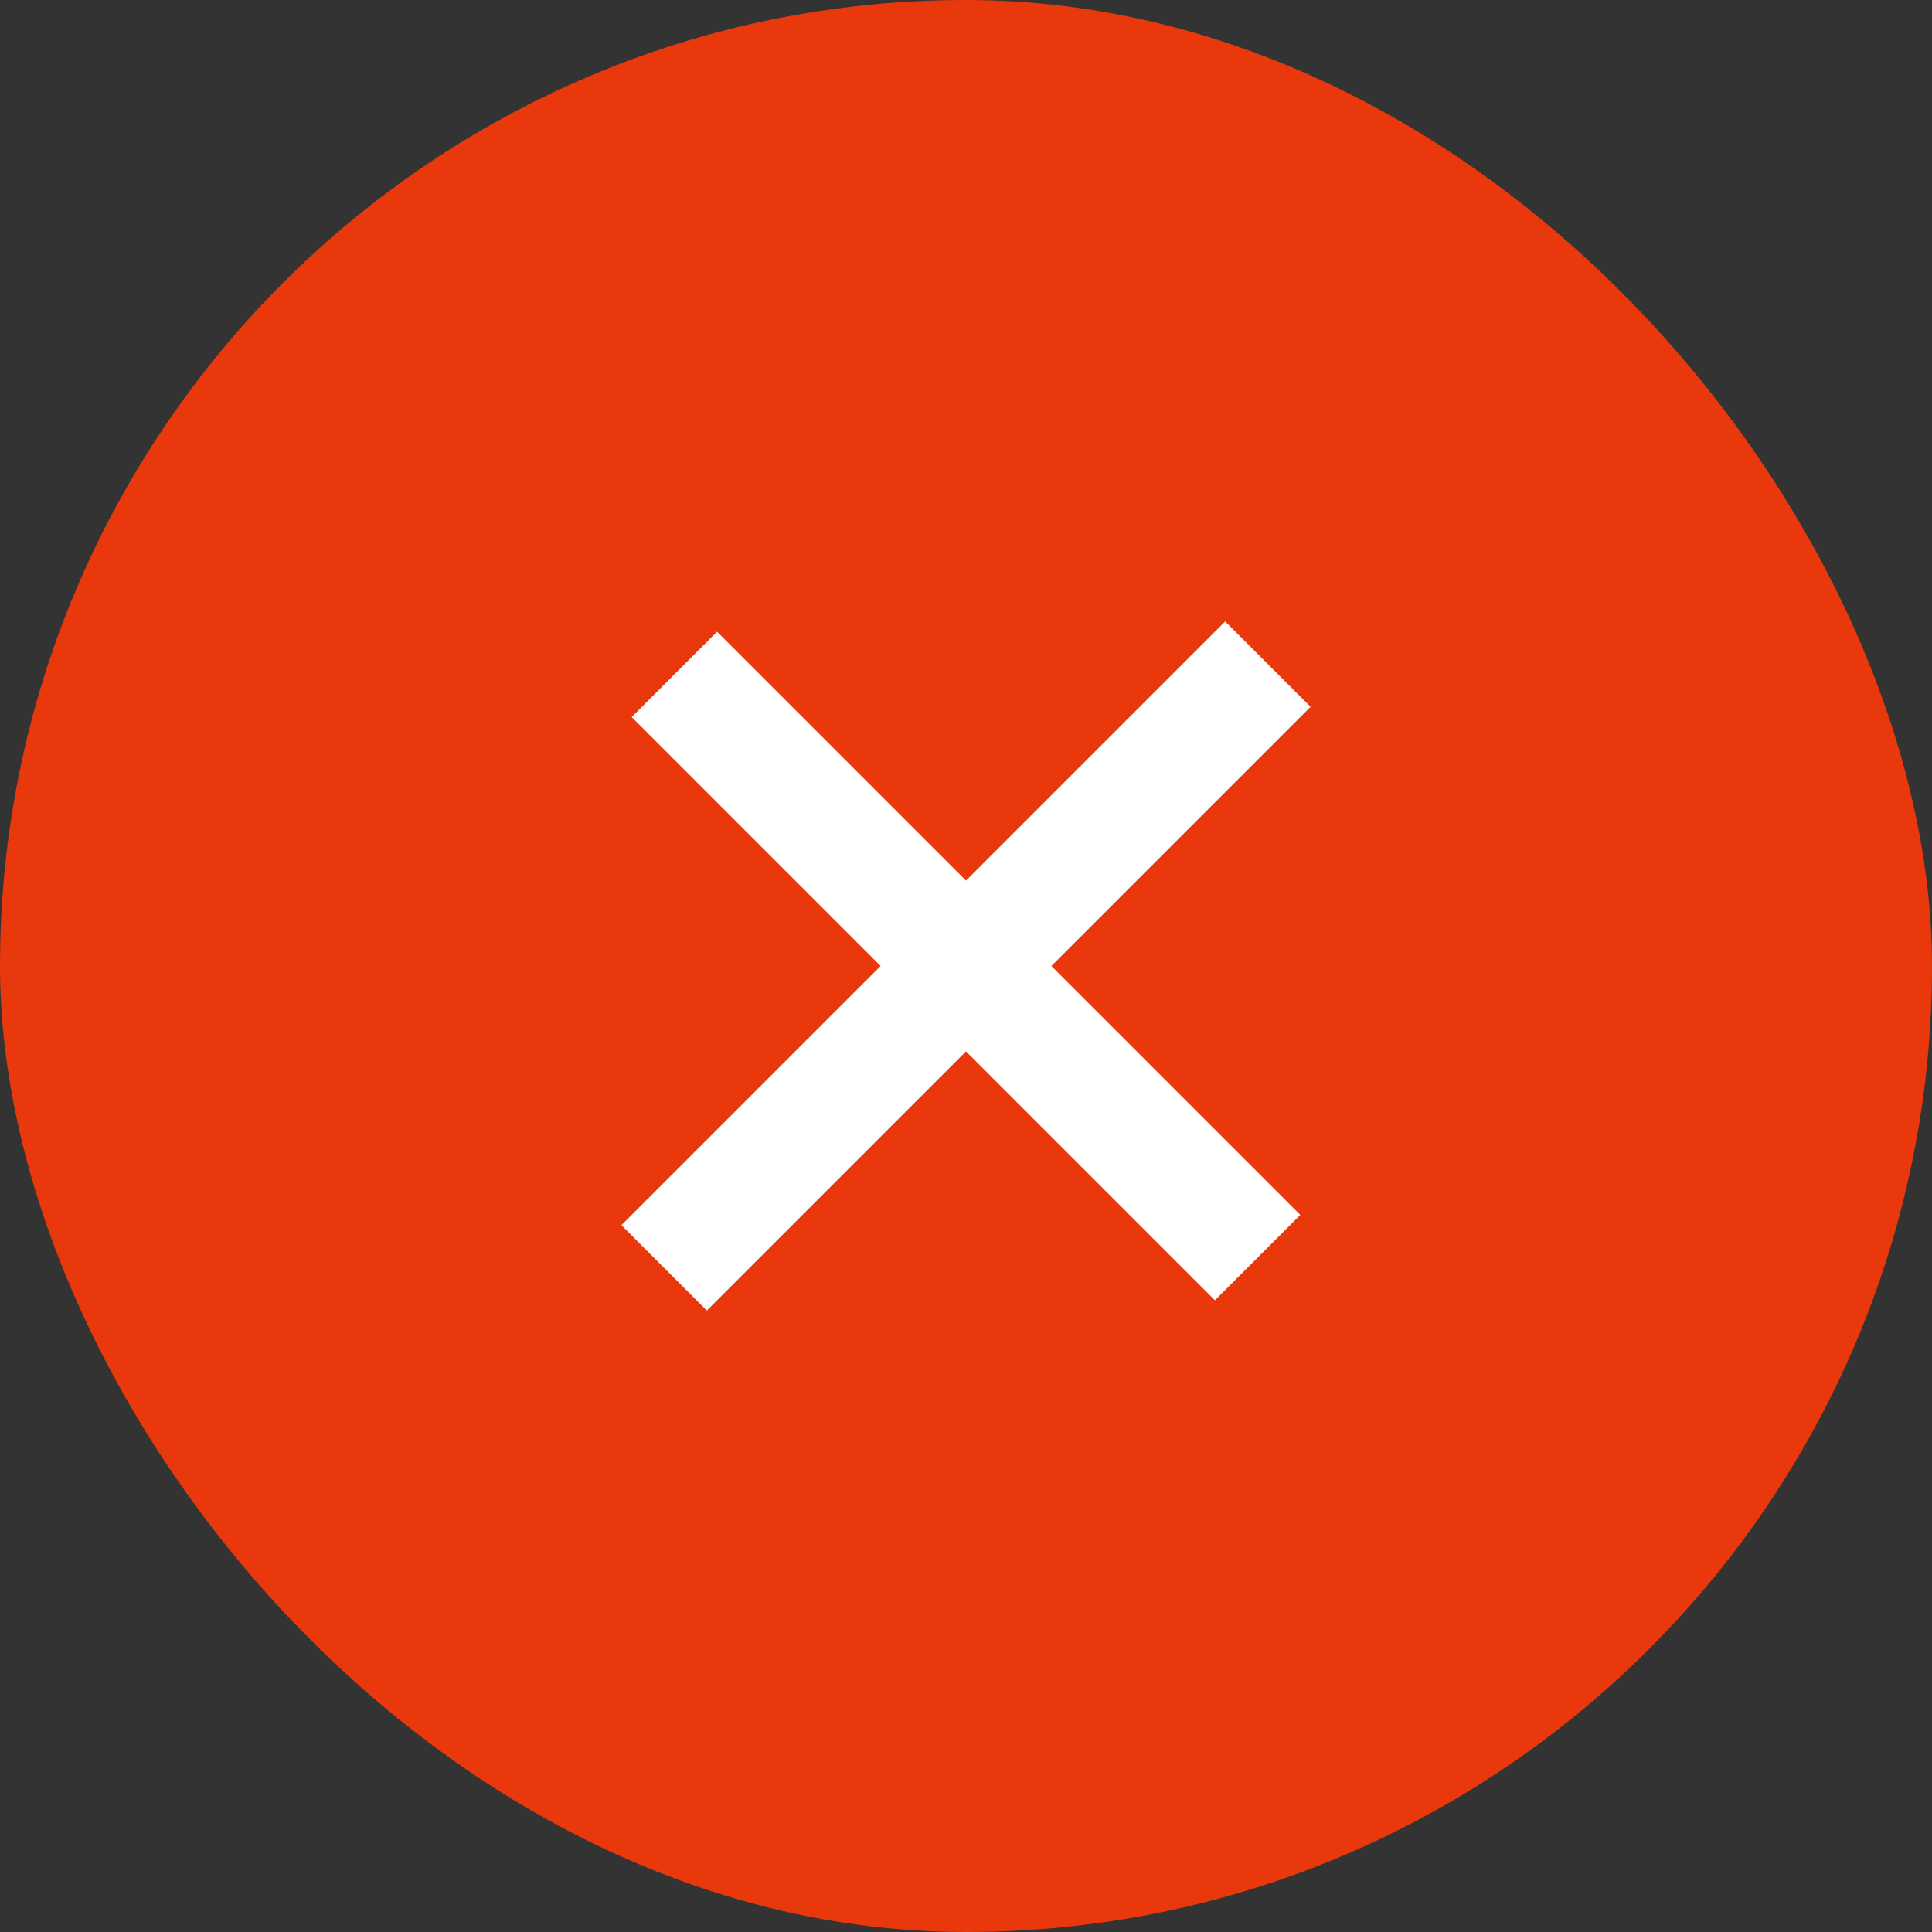 <svg xmlns="http://www.w3.org/2000/svg" viewBox="0 0 32 32"><rect x="0" y="0" width="32" height="32" fill="#333333" stroke="none"/><defs><style>.cls-1{fill:#e8380c;}.cls-2{fill:none;stroke:#fff;stroke-miterlimit:10;stroke-width:2px;}</style></defs><title>Asset 10</title><g id="Layer_2" data-name="Layer 2"><g id="レイヤー_1" data-name="レイヤー 1"><rect class="cls-1" width="32" height="32" rx="16"/><polyline class="cls-2" points="21 11 16 16 11.17 11.17"/><polyline class="cls-2" points="11 21 16 16 20.83 20.83"/></g></g></svg>